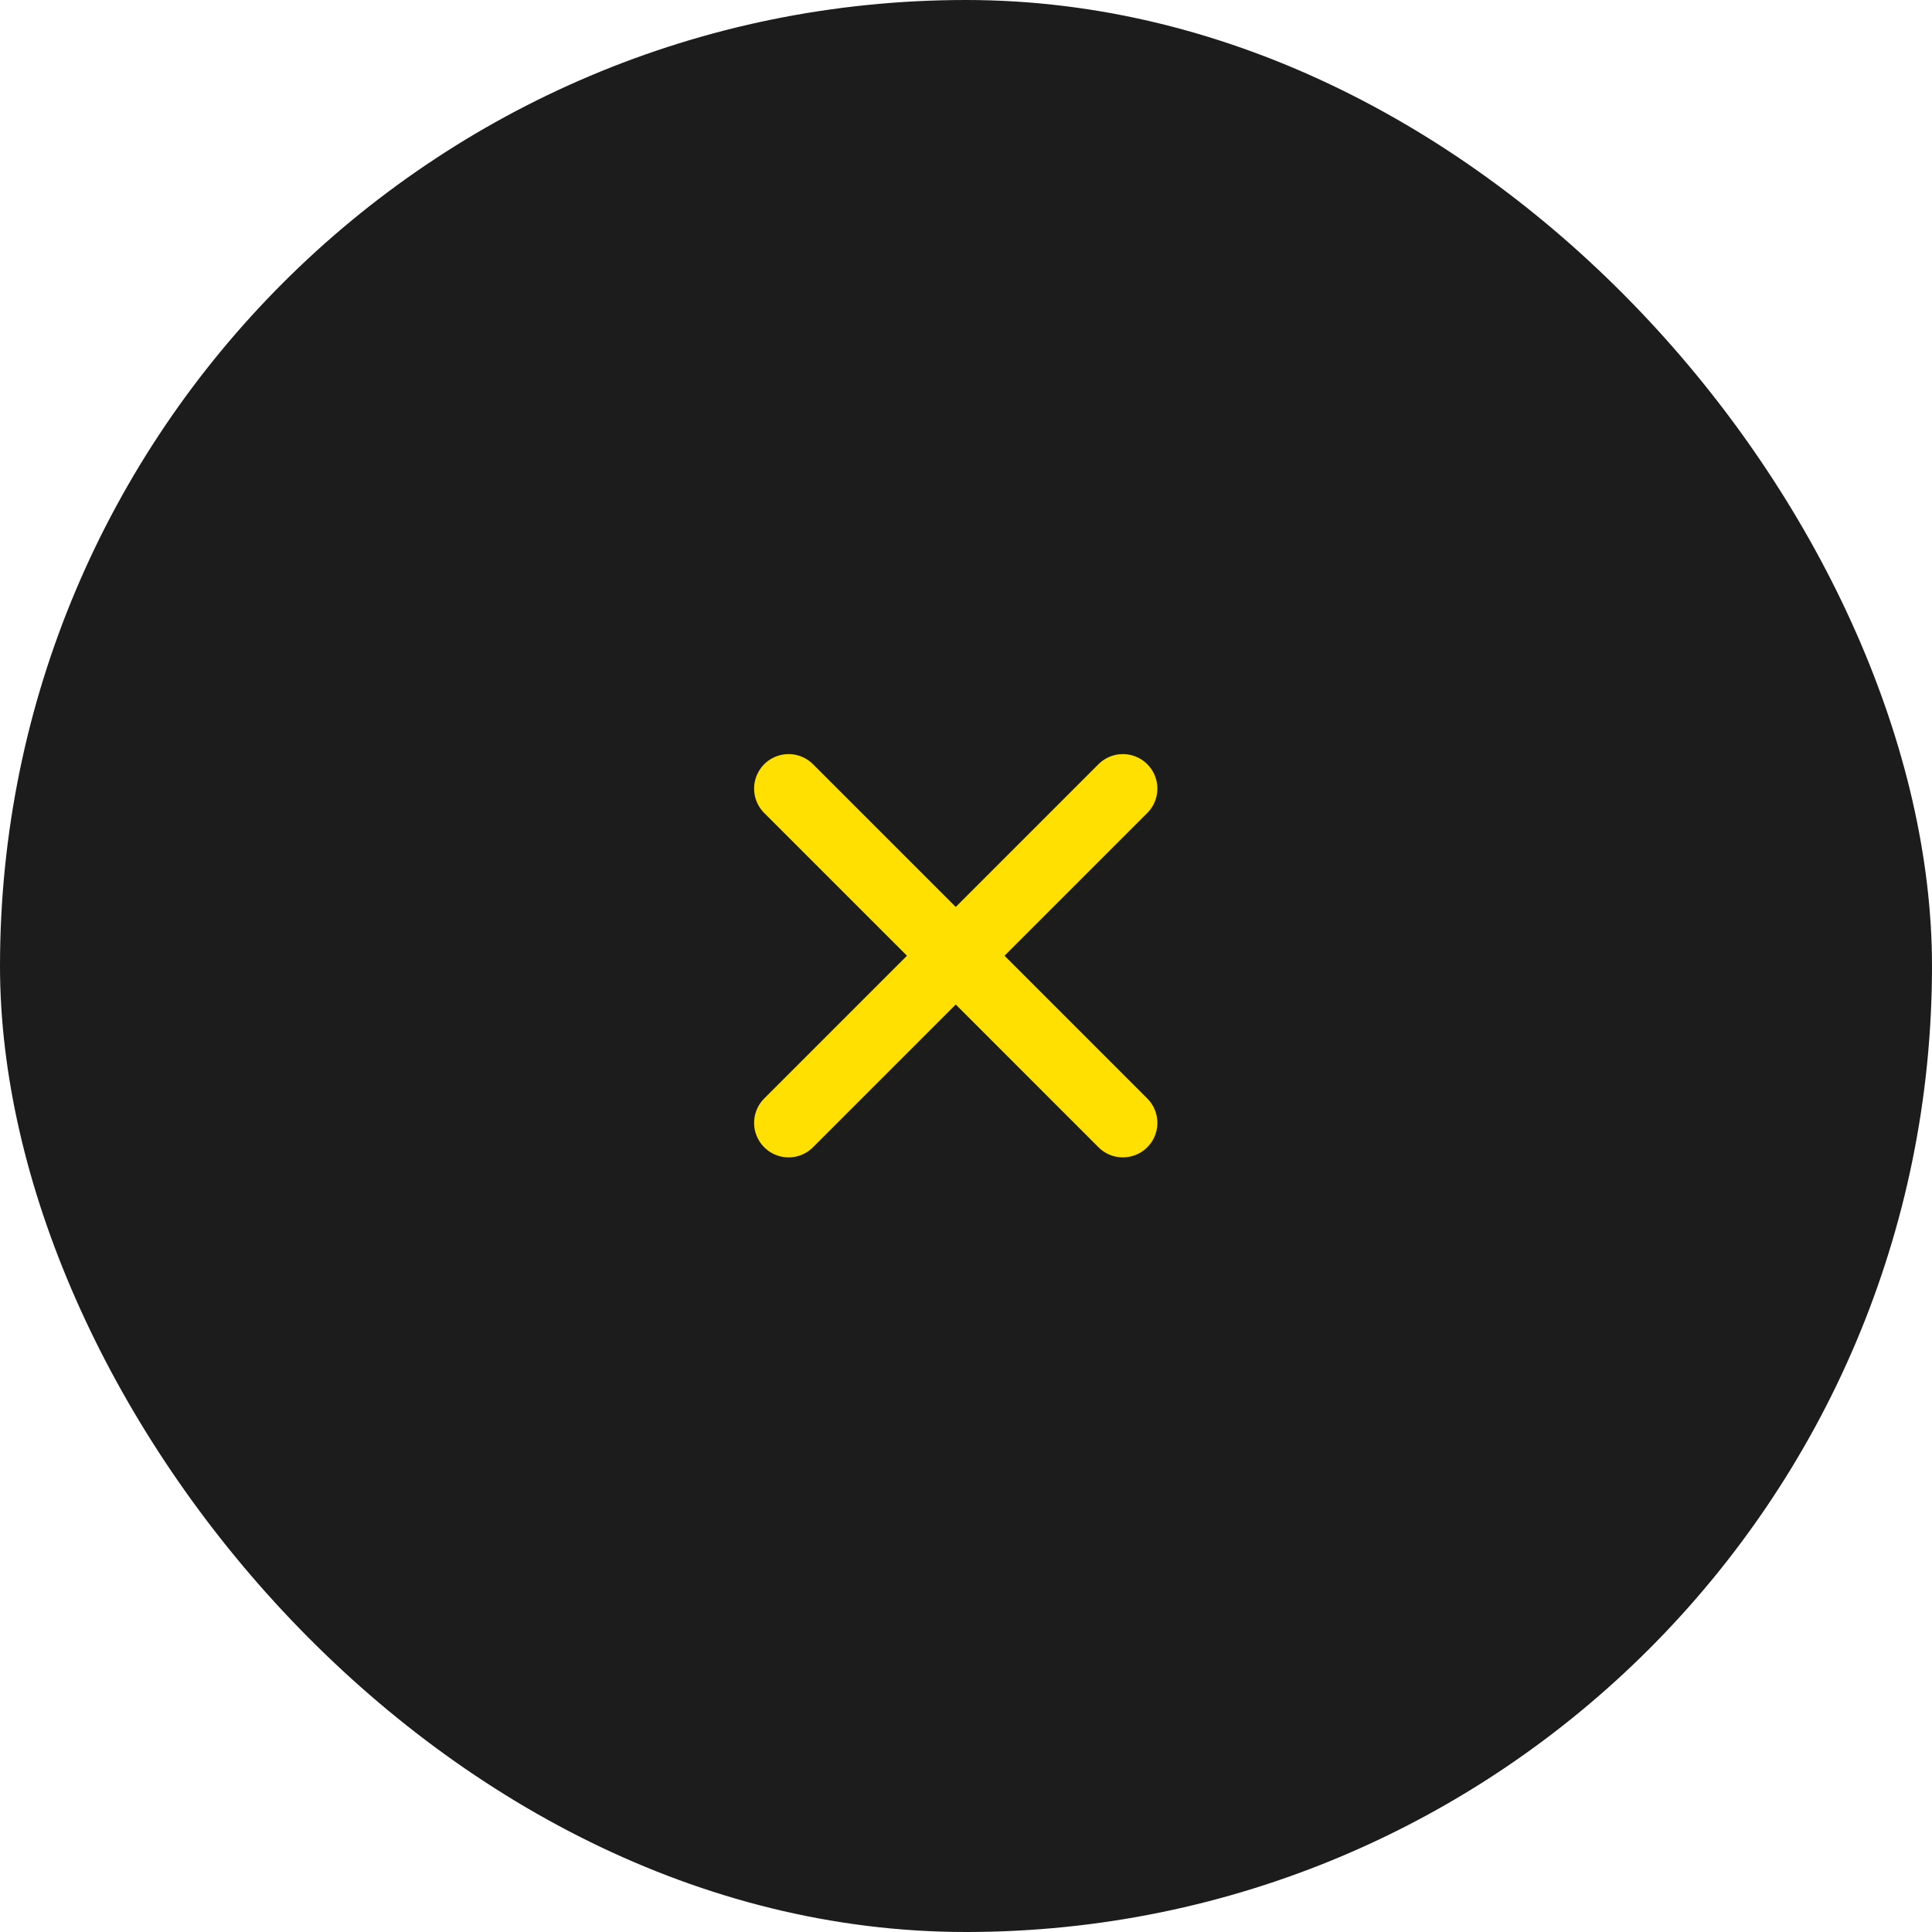 <svg width="56" height="56" viewBox="0 0 56 56" fill="none" xmlns="http://www.w3.org/2000/svg">
<rect width="56" height="56" rx="28" fill="#1C1C1C"/>
<path d="M22.858 32.547L32.547 22.858M22.858 22.858L32.547 32.547" stroke="#FFE000" stroke-width="2" stroke-linecap="round" stroke-linejoin="round"/>
</svg>
